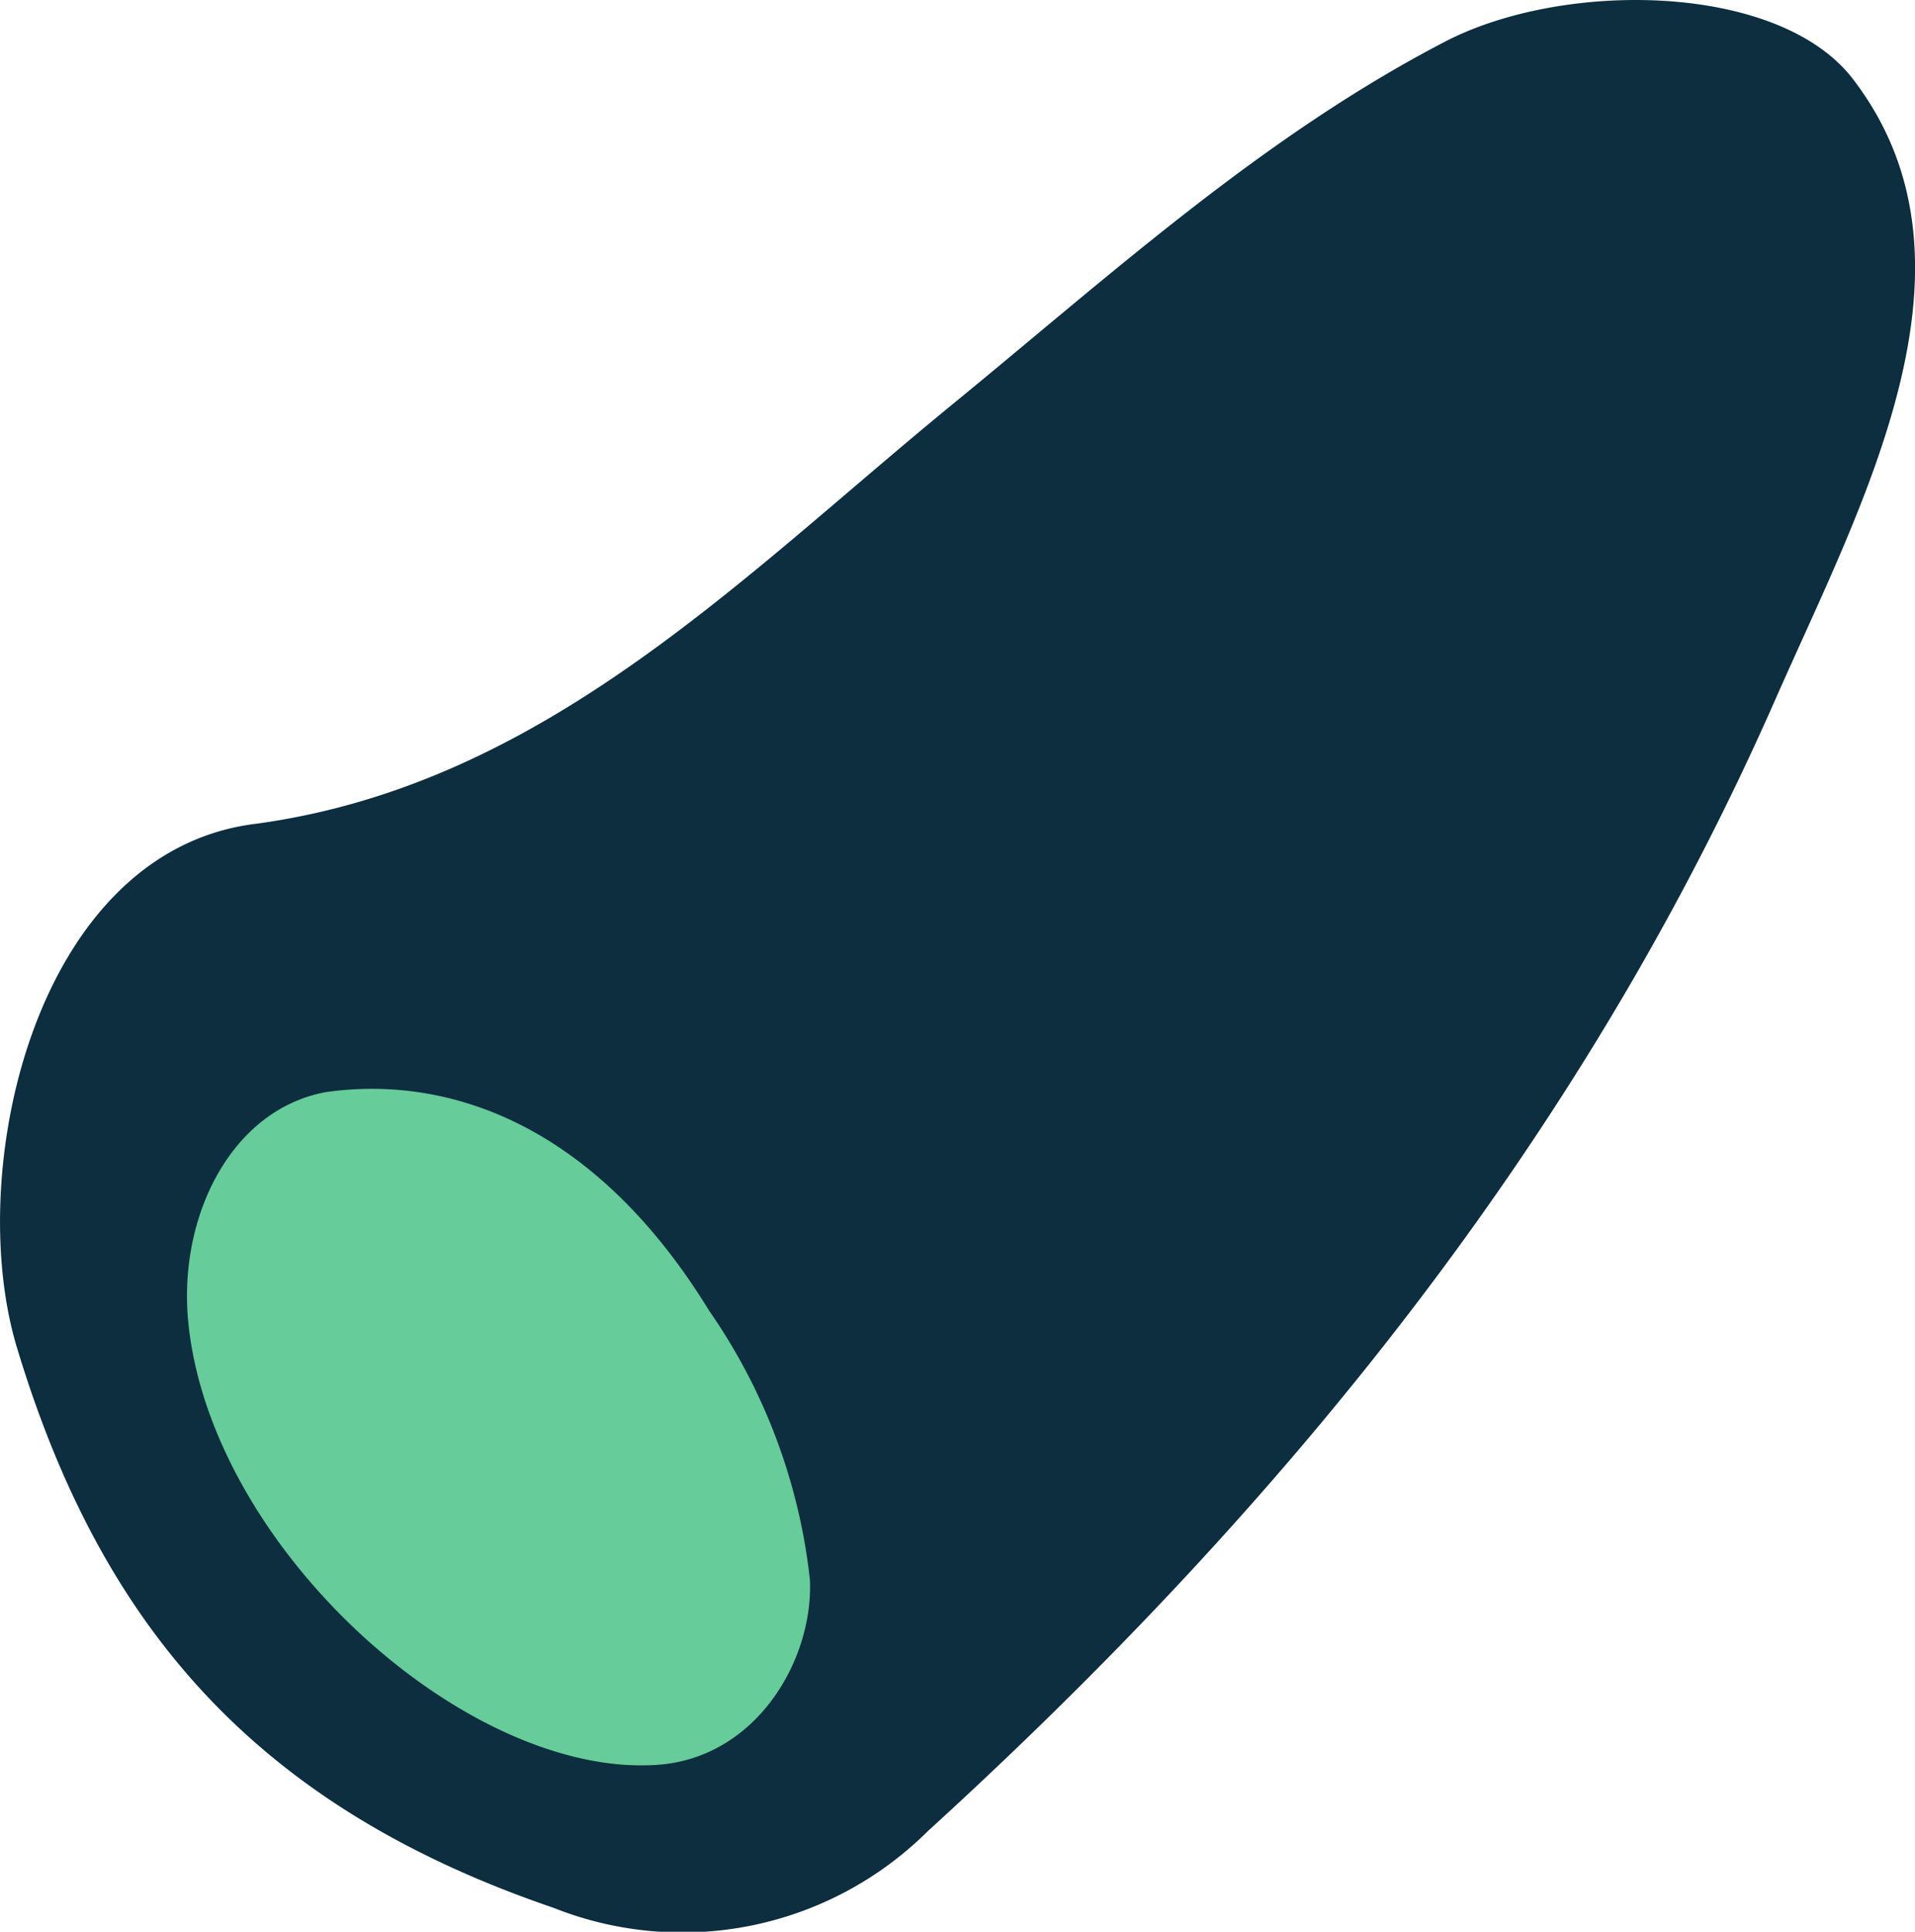 <svg xmlns="http://www.w3.org/2000/svg" width="53.708" height="54.174" viewBox="0 0 53.708 54.174">
  <g id="Bullet_logo_4" data-name="Bullet logo 4" transform="translate(0 0)">
    <path id="Tracé_12505" data-name="Tracé 12505" d="M249.026,361.237c8.091-1.073,13.64-6.895,19.595-11.767,4.435-3.629,8.7-7.518,13.824-10.178,3.336-1.732,9.359-1.654,11.434,1.048,3.966,5.165.265,11.86-2.176,17.407-5.46,12.409-13.844,22.682-23.774,31.738a9.77,9.77,0,0,1-10.493,2.143c-8.24-2.814-12.657-7.777-15.051-15.724-1.485-4.93.5-13.853,6.641-14.668" transform="translate(-241.914 -338.126)" fill="#0c2e3f"/>
    <path id="Tracé_12506" data-name="Tracé 12506" d="M374.807,475.564c.625,6.324,7.785,12.774,13.141,12.416,2.8-.187,4.4-2.959,4.293-5.2a16.327,16.327,0,0,0-2.825-7.536c-3.191-5.206-7.277-6.625-10.754-6.131-2.672.5-4.145,3.519-3.855,6.454" transform="translate(-369.527 -438.486)" fill="#6c9"/>
  </g>
</svg>
